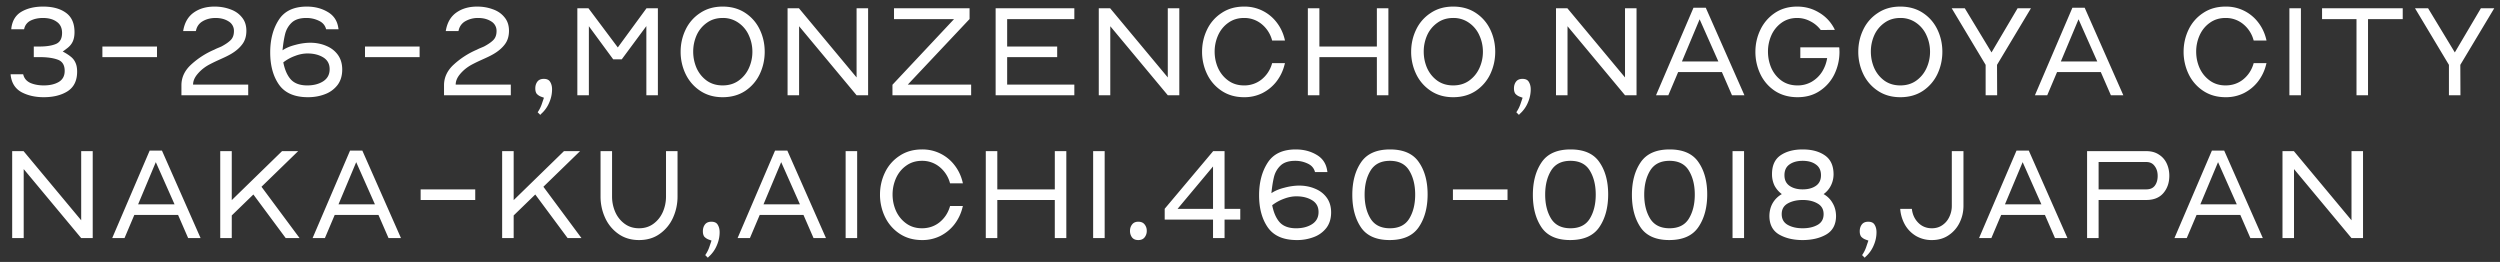 <svg width="210" height="22" viewBox="0 0 210 22" fill="none" xmlns="http://www.w3.org/2000/svg"><rect x="0" y="0" width="210" height="22" fill="#333333" stroke="none"/><path d="M1.815 7.747c-.52-.286-.825-.748-.913-1.386L.891 6.24h1.056l.022.077c.088.3.29.52.605.66.323.132.69.198 1.1.198.506 0 .924-.095 1.254-.286.337-.198.506-.51.506-.935 0-.491-.198-.807-.594-.946-.389-.14-.887-.209-1.496-.209h-.506v-.891H3.3c.601 0 1.07-.073 1.408-.22.337-.147.506-.455.506-.924 0-.418-.15-.73-.451-.935-.293-.213-.678-.319-1.155-.319-.381 0-.719.07-1.012.209a.99.99 0 00-.55.649l-.022.088H.946l.011-.121c.088-.63.378-1.085.869-1.364C2.317.692 2.915.553 3.619.553c.8 0 1.437.172 1.914.517.484.345.726.887.726 1.628 0 .315-.051.583-.154.803-.103.22-.271.414-.506.583a3.91 3.91 0 01-.33.242c.286.154.513.3.682.44.169.132.297.297.385.495.095.198.143.451.143.759 0 .748-.264 1.294-.792 1.639-.528.337-1.199.506-2.013.506-.711 0-1.331-.14-1.859-.418zm6.786-2.948v-.891h4.587v.891H8.601zm7.904 1.529c-.19.257-.286.517-.286.781h4.631V8h-5.61v-.836c0-.66.272-1.24.814-1.738a6.84 6.84 0 011.947-1.254 3.22 3.22 0 01.308-.143c.125-.051.22-.092.286-.121.345-.183.605-.363.781-.539.184-.183.275-.436.275-.759a.91.91 0 00-.45-.814c-.301-.19-.664-.286-1.09-.286-.403 0-.759.088-1.067.264-.3.169-.491.422-.572.759l-.022.077h-1.067l.022-.11c.125-.645.418-1.13.88-1.452.47-.33 1.049-.495 1.738-.495.462 0 .895.073 1.298.22.411.14.741.363.99.671.257.3.385.682.385 1.144 0 .462-.12.847-.363 1.155-.234.308-.557.58-.968.814a6.721 6.721 0 01-.517.264c-.19.088-.319.147-.385.176l-.242.11c-.19.088-.377.18-.56.275-.184.095-.342.19-.474.286a3.23 3.23 0 00-.682.66zm6.93.781c-.492-.704-.737-1.606-.737-2.706 0-1.078.238-1.987.715-2.728.476-.748 1.264-1.122 2.364-1.122.66 0 1.243.15 1.75.451.505.293.802.737.89 1.331l.022.121h-1.044l-.023-.077c-.095-.293-.3-.51-.616-.649a2.375 2.375 0 00-1.034-.22c-.52 0-.92.125-1.199.374-.27.25-.458.557-.56.924-.096.367-.173.84-.232 1.419.286-.198.653-.352 1.1-.462a4.91 4.91 0 011.21-.176c.5 0 .954.088 1.364.264.411.169.737.422.98.759.241.337.362.748.362 1.232 0 .513-.131.946-.395 1.298a2.36 2.36 0 01-1.056.77c-.433.169-.91.253-1.43.253-1.122 0-1.933-.352-2.431-1.056zM24.776 4.7a3.63 3.63 0 00-.979.539c.125.63.338 1.111.639 1.441.308.33.766.495 1.375.495.527 0 .971-.114 1.33-.341.367-.235.55-.576.55-1.023 0-.44-.18-.77-.538-.99-.36-.22-.8-.33-1.32-.33-.345 0-.697.07-1.056.209zm5.884.099v-.891h4.587v.891H30.66zm7.904 1.529c-.19.257-.286.517-.286.781h4.63V8h-5.61v-.836c0-.66.272-1.24.815-1.738a6.837 6.837 0 011.947-1.254c.08-.044.183-.092.308-.143.124-.051.22-.092.286-.121.344-.183.605-.363.78-.539.184-.183.276-.436.276-.759a.91.91 0 00-.451-.814c-.3-.19-.664-.286-1.09-.286a2.11 2.11 0 00-1.066.264 1.14 1.14 0 00-.572.759l-.022.077h-1.067l.022-.11c.124-.645.418-1.13.88-1.452.47-.33 1.048-.495 1.738-.495.462 0 .894.073 1.298.22.41.14.74.363.99.671.256.3.385.682.385 1.144 0 .462-.121.847-.363 1.155-.235.308-.558.58-.968.814a6.74 6.74 0 01-.517.264c-.19.088-.32.147-.385.176l-.242.11c-.19.088-.378.18-.561.275a3.82 3.82 0 00-.473.286 3.228 3.228 0 00-.682.66zm6.819 3.322l-.22-.22.044-.066a2.7 2.7 0 00.297-.605l.187-.55-.21-.077a.948.948 0 01-.395-.253c-.08-.11-.121-.26-.121-.451 0-.227.059-.418.176-.572.117-.154.297-.231.539-.231.264 0 .444.088.539.264.103.169.154.374.154.616 0 .381-.08.755-.242 1.122a2.57 2.57 0 01-.671.935l-.077.088zM48.497 8V.696h.935l2.464 3.289L54.305.696h.957V8h-.968V2.192l-2.068 2.794h-.715l-2.046-2.783V8h-.968zm9.094-1.782a4.305 4.305 0 01-.418-1.87c0-.66.14-1.28.418-1.859a3.412 3.412 0 011.221-1.397c.536-.36 1.166-.539 1.892-.539s1.357.176 1.892.528a3.41 3.41 0 011.221 1.397c.28.58.418 1.203.418 1.87s-.139 1.294-.418 1.881a3.487 3.487 0 01-1.22 1.408c-.536.352-1.167.528-1.893.528s-1.356-.18-1.892-.539a3.489 3.489 0 01-1.22-1.408zm.924-3.256c-.19.433-.286.891-.286 1.375s.096.946.286 1.386c.198.433.484.785.858 1.056.374.264.818.396 1.331.396.514 0 .957-.132 1.331-.396a2.6 2.6 0 00.87-1.056c.197-.433.296-.891.296-1.375s-.099-.942-.297-1.375a2.507 2.507 0 00-.869-1.056 2.237 2.237 0 00-1.33-.407c-.514 0-.958.136-1.332.407a2.55 2.55 0 00-.858 1.045zM66.156 8V.696h.957l4.84 5.808V.696h.968V8h-.968l-4.829-5.797V8h-.968zm8.81 0v-.88l5.17-5.511h-5.039V.696h6.347v.902l-5.192 5.511h5.324V8h-6.61zm8.667 0V.696h6.611v.913h-5.643v2.299h4.202v.891h-4.202v2.31h5.643V8h-6.61zm8.664 0V.696h.957l4.84 5.808V.696h.968V8h-.968l-4.83-5.797V8h-.967zm9.095-1.782a4.3 4.3 0 01-.418-1.87c0-.66.139-1.28.418-1.859a3.402 3.402 0 011.221-1.397c.535-.36 1.166-.539 1.892-.539a3.375 3.375 0 012.728 1.32c.315.403.539.865.671 1.386l.033.143h-1.078l-.022-.077a2.61 2.61 0 00-.869-1.309 2.277 2.277 0 00-1.474-.506c-.506 0-.946.136-1.32.407-.374.264-.66.616-.858 1.056a3.34 3.34 0 00-.286 1.364c0 .484.095.942.286 1.375.198.433.484.785.858 1.056s.814.407 1.32.407a2.31 2.31 0 001.474-.495 2.61 2.61 0 00.869-1.298l.022-.077h1.078l-.033.121a3.8 3.8 0 01-.671 1.408c-.316.41-.708.737-1.177.979a3.375 3.375 0 01-1.551.352c-.726 0-1.357-.18-1.892-.539a3.478 3.478 0 01-1.221-1.408zM109.86 8V.696h.968v3.212h4.829V.696h.968V8h-.968V4.799h-4.829V8h-.968zm9.095-1.782a4.3 4.3 0 01-.418-1.87c0-.66.139-1.28.418-1.859a3.402 3.402 0 011.221-1.397c.535-.36 1.166-.539 1.892-.539s1.356.176 1.892.528c.535.352.942.818 1.221 1.397.278.58.418 1.203.418 1.87s-.14 1.294-.418 1.881a3.493 3.493 0 01-1.221 1.408c-.536.352-1.166.528-1.892.528s-1.357-.18-1.892-.539a3.478 3.478 0 01-1.221-1.408zm.924-3.256a3.367 3.367 0 00-.286 1.375c0 .484.095.946.286 1.386.198.433.484.785.858 1.056.374.264.817.396 1.331.396.513 0 .957-.132 1.331-.396.381-.271.671-.623.869-1.056.198-.433.297-.891.297-1.375s-.099-.942-.297-1.375a2.51 2.51 0 00-.869-1.056 2.238 2.238 0 00-1.331-.407c-.514 0-.957.136-1.331.407a2.55 2.55 0 00-.858 1.045zm7.712 6.688l-.22-.22.044-.066a2.79 2.79 0 00.297-.605l.187-.55-.209-.077a.948.948 0 01-.396-.253c-.081-.11-.121-.26-.121-.451 0-.227.058-.418.176-.572.117-.154.297-.231.539-.231.264 0 .443.088.539.264.102.169.154.374.154.616 0 .381-.081.755-.242 1.122a2.577 2.577 0 01-.671.935l-.077.088zM130.704 8V.696h.957l4.84 5.808V.696h.968V8h-.968l-4.829-5.797V8h-.968zm9.436 0h-1.034l3.146-7.348h1.034L146.531 8h-1.045l-.847-1.947h-3.674L140.14 8zm2.629-6.38l-1.485 3.542h3.058l-1.573-3.542zm5.103 4.609a4.324 4.324 0 01-.418-1.881c0-.653.139-1.269.418-1.848a3.513 3.513 0 011.21-1.408c.535-.36 1.162-.539 1.881-.539.66 0 1.261.161 1.804.484.55.315.979.755 1.287 1.32l.077.154-1.188.011-.033-.044a2.468 2.468 0 00-.869-.704 2.3 2.3 0 00-1.078-.264c-.506 0-.946.136-1.32.407a2.584 2.584 0 00-.847 1.045 3.367 3.367 0 00-.286 1.375c0 .484.095.946.286 1.386.198.433.484.785.858 1.056.374.264.817.396 1.331.396a2.34 2.34 0 001.199-.308c.359-.213.649-.491.869-.836.22-.352.363-.737.429-1.155h-2.255v-.902h3.267l.011.099.011.275c0 .66-.14 1.283-.418 1.87a3.493 3.493 0 01-1.221 1.408c-.528.36-1.155.539-1.881.539s-1.361-.176-1.903-.528a3.478 3.478 0 01-1.221-1.408zm8.642-.011a4.3 4.3 0 01-.418-1.87c0-.66.139-1.28.418-1.859a3.402 3.402 0 011.221-1.397c.535-.36 1.166-.539 1.892-.539s1.356.176 1.892.528c.535.352.942.818 1.221 1.397.278.58.418 1.203.418 1.87s-.14 1.294-.418 1.881a3.493 3.493 0 01-1.221 1.408c-.536.352-1.166.528-1.892.528s-1.357-.18-1.892-.539a3.478 3.478 0 01-1.221-1.408zm.924-3.256a3.367 3.367 0 00-.286 1.375c0 .484.095.946.286 1.386.198.433.484.785.858 1.056.374.264.817.396 1.331.396.513 0 .957-.132 1.331-.396.381-.271.671-.623.869-1.056.198-.433.297-.891.297-1.375s-.099-.942-.297-1.375a2.51 2.51 0 00-.869-1.056 2.238 2.238 0 00-1.331-.407c-.514 0-.957.136-1.331.407a2.55 2.55 0 00-.858 1.045zM167.761 8h-.968V5.448L163.944.696h1.1l2.244 3.707 2.189-3.707h1.122l-2.849 4.752.011 2.552zm4.207 0h-1.034L174.08.652h1.034L178.359 8h-1.045l-.847-1.947h-3.674L171.968 8zm2.629-6.38l-1.485 3.542h3.058l-1.573-3.542zm9.244 4.598a4.3 4.3 0 01-.418-1.87c0-.66.139-1.28.418-1.859a3.416 3.416 0 011.221-1.397c.535-.36 1.166-.539 1.892-.539a3.375 3.375 0 012.728 1.32c.315.403.539.865.671 1.386l.033.143h-1.078l-.022-.077a2.603 2.603 0 00-.869-1.309 2.276 2.276 0 00-1.474-.506c-.506 0-.946.136-1.32.407-.374.264-.66.616-.858 1.056a3.34 3.34 0 00-.286 1.364c0 .484.095.942.286 1.375.198.433.484.785.858 1.056s.814.407 1.32.407c.565 0 1.056-.165 1.474-.495.418-.337.708-.77.869-1.298l.022-.077h1.078l-.033.121a3.8 3.8 0 01-.671 1.408c-.315.41-.708.737-1.177.979a3.375 3.375 0 01-1.551.352c-.726 0-1.357-.18-1.892-.539a3.493 3.493 0 01-1.221-1.408zM192.309 8V.696h.968V8h-.968zm5.637 0V1.609h-2.893V.696h6.776v.913h-2.915V8h-.968zm8.732 0h-.968V5.448L202.861.696h1.1l2.244 3.707 2.189-3.707h1.122l-2.849 4.752.011 2.552zM1.023 20v-7.304h.957l4.84 5.808v-5.808h.968V20H6.82l-4.829-5.797V20h-.968zm9.436 0H9.425l3.146-7.348h1.034L16.85 20h-1.045l-.847-1.947h-3.674L10.459 20zm2.629-6.38l-1.485 3.542h3.058l-1.573-3.542zM18.5 20v-7.304h.968v4.114l4.224-4.114h1.353l-3.08 2.992L25.166 20H24l-2.717-3.663-1.815 1.76V20H18.5zm8.791 0h-1.034l3.146-7.348h1.034L33.682 20h-1.045l-.847-1.947h-3.674L27.291 20zm2.63-6.38l-1.486 3.542h3.058L29.92 13.62zm5.412 3.179v-.891h4.587v.891h-4.587zM42.18 20v-7.304h.968v4.114l4.224-4.114h1.353l-3.08 2.992 3.2 4.312H47.68l-2.717-3.663-1.815 1.76V20h-.968zm8.64-1.727a4.263 4.263 0 01-.374-1.76v-3.817h.967v3.817c0 .447.088.876.264 1.287.177.403.437.733.782.99.344.257.751.385 1.22.385.47 0 .877-.128 1.221-.385.345-.257.605-.587.781-.99.176-.41.264-.84.264-1.287v-3.817h.968v3.817c0 .616-.124 1.203-.373 1.76a3.31 3.31 0 01-1.111 1.364c-.484.352-1.068.528-1.75.528-.674 0-1.257-.176-1.748-.528a3.31 3.31 0 01-1.111-1.364zm8.64 3.377l-.22-.22.043-.066a2.7 2.7 0 00.297-.605l.187-.55-.209-.077a.948.948 0 01-.396-.253c-.08-.11-.12-.26-.12-.451 0-.227.058-.418.175-.572.118-.154.297-.231.54-.231.263 0 .443.088.538.264.103.169.154.374.154.616 0 .381-.08.755-.242 1.122a2.569 2.569 0 01-.67.935l-.078.088zM62.991 20h-1.034l3.146-7.348h1.034L69.383 20h-1.045l-.847-1.947h-3.674L62.992 20zm2.629-6.38l-1.485 3.542h3.058L65.62 13.62zM71.033 20v-7.304h.968V20h-.968zm3.305-1.782a4.304 4.304 0 01-.418-1.87c0-.66.14-1.28.418-1.859a3.41 3.41 0 011.221-1.397c.535-.36 1.166-.539 1.892-.539a3.375 3.375 0 012.728 1.32c.315.403.54.865.671 1.386l.033.143h-1.078l-.022-.077a2.606 2.606 0 00-.869-1.309 2.277 2.277 0 00-1.474-.506c-.506 0-.946.136-1.32.407-.374.264-.66.616-.858 1.056-.19.433-.286.887-.286 1.364 0 .484.095.942.286 1.375.198.433.484.785.858 1.056s.814.407 1.32.407c.565 0 1.056-.165 1.474-.495.418-.337.708-.77.87-1.298l.021-.077h1.078l-.033.121a3.795 3.795 0 01-.67 1.408c-.316.41-.709.737-1.178.979a3.375 3.375 0 01-1.55.352c-.727 0-1.358-.18-1.893-.539a3.487 3.487 0 01-1.22-1.408zM82.806 20v-7.304h.968v3.212h4.83v-3.212h.967V20h-.968v-3.201h-4.829V20h-.968zm9.018 0v-7.304h.968V20h-.968zm3.26-.066a.903.903 0 01-.164-.539c0-.213.059-.392.176-.539.117-.154.29-.231.517-.231.235 0 .41.073.528.22a.82.82 0 01.187.55.847.847 0 01-.187.55c-.117.147-.293.22-.528.22-.235 0-.41-.077-.528-.231zm7.779.066h-.968v-1.551h-4.06v-.913l4.071-4.84h.957v4.851h1.32v.902h-1.32V20zm-.968-6.017l-2.981 3.564h2.981v-3.564zm4.606 5.126c-.491-.704-.737-1.606-.737-2.706 0-1.078.239-1.987.715-2.728.477-.748 1.265-1.122 2.365-1.122.66 0 1.243.15 1.749.451.506.293.803.737.891 1.331l.022.121h-1.045l-.022-.077c-.095-.293-.3-.51-.616-.649a2.372 2.372 0 00-1.034-.22c-.52 0-.92.125-1.199.374-.271.25-.458.557-.561.924-.095.367-.172.84-.231 1.419.286-.198.653-.352 1.1-.462a4.915 4.915 0 011.21-.176c.499 0 .954.088 1.364.264.411.169.737.422.979.759s.363.748.363 1.232c0 .513-.132.946-.396 1.298a2.36 2.36 0 01-1.056.77 3.901 3.901 0 01-1.43.253c-1.122 0-1.932-.352-2.431-1.056zm1.342-2.409a3.647 3.647 0 00-.979.539c.125.63.338 1.111.638 1.441.308.33.767.495 1.375.495.528 0 .972-.114 1.331-.341.367-.235.55-.576.55-1.023 0-.44-.179-.77-.539-.99-.359-.22-.799-.33-1.32-.33-.344 0-.696.07-1.056.209zm6.478 2.398c-.484-.719-.726-1.628-.726-2.728 0-1.107.245-2.02.737-2.739.491-.719 1.301-1.078 2.431-1.078 1.129 0 1.936.356 2.42 1.067.491.704.737 1.606.737 2.706 0 1.115-.25 2.035-.748 2.761-.492.719-1.306 1.078-2.442 1.078-1.122 0-1.925-.356-2.409-1.067zm.803-4.763c-.33.543-.495 1.214-.495 2.013 0 .8.165 1.47.495 2.013.337.543.88.814 1.628.814.755 0 1.298-.271 1.628-.814.33-.543.495-1.214.495-2.013 0-.8-.165-1.47-.495-2.013-.33-.55-.873-.825-1.628-.825-.748 0-1.291.275-1.628.825zm6.922 2.464v-.891h4.587v.891h-4.587zm7.442 2.299c-.484-.719-.726-1.628-.726-2.728 0-1.107.246-2.02.737-2.739.491-.719 1.302-1.078 2.431-1.078s1.936.356 2.42 1.067c.491.704.737 1.606.737 2.706 0 1.115-.249 2.035-.748 2.761-.491.719-1.305 1.078-2.442 1.078-1.122 0-1.925-.356-2.409-1.067zm.803-4.763c-.33.543-.495 1.214-.495 2.013 0 .8.165 1.47.495 2.013.337.543.88.814 1.628.814.755 0 1.298-.271 1.628-.814.33-.543.495-1.214.495-2.013 0-.8-.165-1.47-.495-2.013-.33-.55-.873-.825-1.628-.825-.748 0-1.291.275-1.628.825zm7.517 4.763c-.484-.719-.726-1.628-.726-2.728 0-1.107.245-2.02.737-2.739.491-.719 1.301-1.078 2.431-1.078 1.129 0 1.936.356 2.42 1.067.491.704.737 1.606.737 2.706 0 1.115-.25 2.035-.748 2.761-.492.719-1.306 1.078-2.442 1.078-1.122 0-1.925-.356-2.409-1.067zm.803-4.763c-.33.543-.495 1.214-.495 2.013 0 .8.165 1.47.495 2.013.337.543.88.814 1.628.814.755 0 1.298-.271 1.628-.814.33-.543.495-1.214.495-2.013 0-.8-.165-1.47-.495-2.013-.33-.55-.873-.825-1.628-.825-.748 0-1.291.275-1.628.825zM145.533 20v-7.304h.968V20h-.968zm5.879.165c-.777 0-1.437-.158-1.98-.473-.535-.323-.803-.843-.803-1.562.007-.403.099-.759.275-1.067a2.07 2.07 0 01.77-.759 2.127 2.127 0 01-.616-.715 2.186 2.186 0 01-.209-.968c0-.719.238-1.243.715-1.573.484-.33 1.104-.495 1.859-.495.763 0 1.382.165 1.859.495.484.33.73.854.737 1.573 0 .345-.073.664-.22.957a1.947 1.947 0 01-.616.726c.33.19.583.444.759.759.183.308.279.664.286 1.067 0 .719-.271 1.24-.814 1.562-.543.315-1.21.473-2.002.473zm-1.749-2.178c0 .41.169.711.506.902.337.19.755.286 1.254.286s.917-.095 1.254-.286c.337-.19.506-.491.506-.902 0-.403-.169-.7-.506-.891-.337-.198-.752-.297-1.243-.297-.491 0-.909.095-1.254.286-.345.19-.517.491-.517.902zm.231-3.267c0 .396.143.693.429.891.286.198.653.297 1.1.297.455 0 .825-.099 1.111-.297.286-.198.429-.495.429-.891 0-.403-.143-.704-.429-.902-.279-.205-.649-.308-1.111-.308-.455 0-.825.103-1.111.308-.279.198-.418.499-.418.902zm6.742 6.93l-.22-.22.044-.066a2.7 2.7 0 00.297-.605l.187-.55-.209-.077a.948.948 0 01-.396-.253c-.08-.11-.121-.26-.121-.451 0-.227.059-.418.176-.572.118-.154.297-.231.539-.231.264 0 .444.088.539.264.103.169.154.374.154.616 0 .381-.08.755-.242 1.122a2.565 2.565 0 01-.671.935l-.077.088zm3.4-2.739a3.182 3.182 0 01-.407-1.243l-.011-.121h.979l.011.088c.066.44.249.807.55 1.1.301.293.675.44 1.122.44.337 0 .631-.088.88-.264.257-.176.451-.407.583-.693a2.13 2.13 0 00.209-.924v-4.598h.979v4.598c0 .491-.106.957-.319 1.397a2.66 2.66 0 01-.924 1.067c-.396.271-.865.407-1.408.407a2.59 2.59 0 01-1.331-.341 2.592 2.592 0 01-.913-.913zM167.274 20h-1.034l3.146-7.348h1.034L173.665 20h-1.045l-.847-1.947h-3.674L167.274 20zm2.629-6.38l-1.485 3.542h3.058l-1.573-3.542zm6.38 6.38h-.968v-7.304h4.972c.418 0 .77.095 1.056.286.293.183.513.433.66.748.147.315.22.66.22 1.034 0 .587-.169 1.074-.506 1.463-.33.381-.807.572-1.43.572h-4.004V20zm0-6.391v2.299h4.004c.323 0 .561-.103.715-.308.161-.213.242-.488.242-.825 0-.33-.084-.605-.253-.825-.161-.227-.396-.341-.704-.341h-4.004zM183.687 20h-1.034l3.146-7.348h1.034L190.078 20h-1.045l-.847-1.947h-3.674L183.687 20zm2.629-6.38l-1.485 3.542h3.058l-1.573-3.542zm5.413 6.38v-7.304h.957l4.84 5.808v-5.808h.968V20h-.968l-4.829-5.797V20h-.968z" fill="#fff"/></svg>